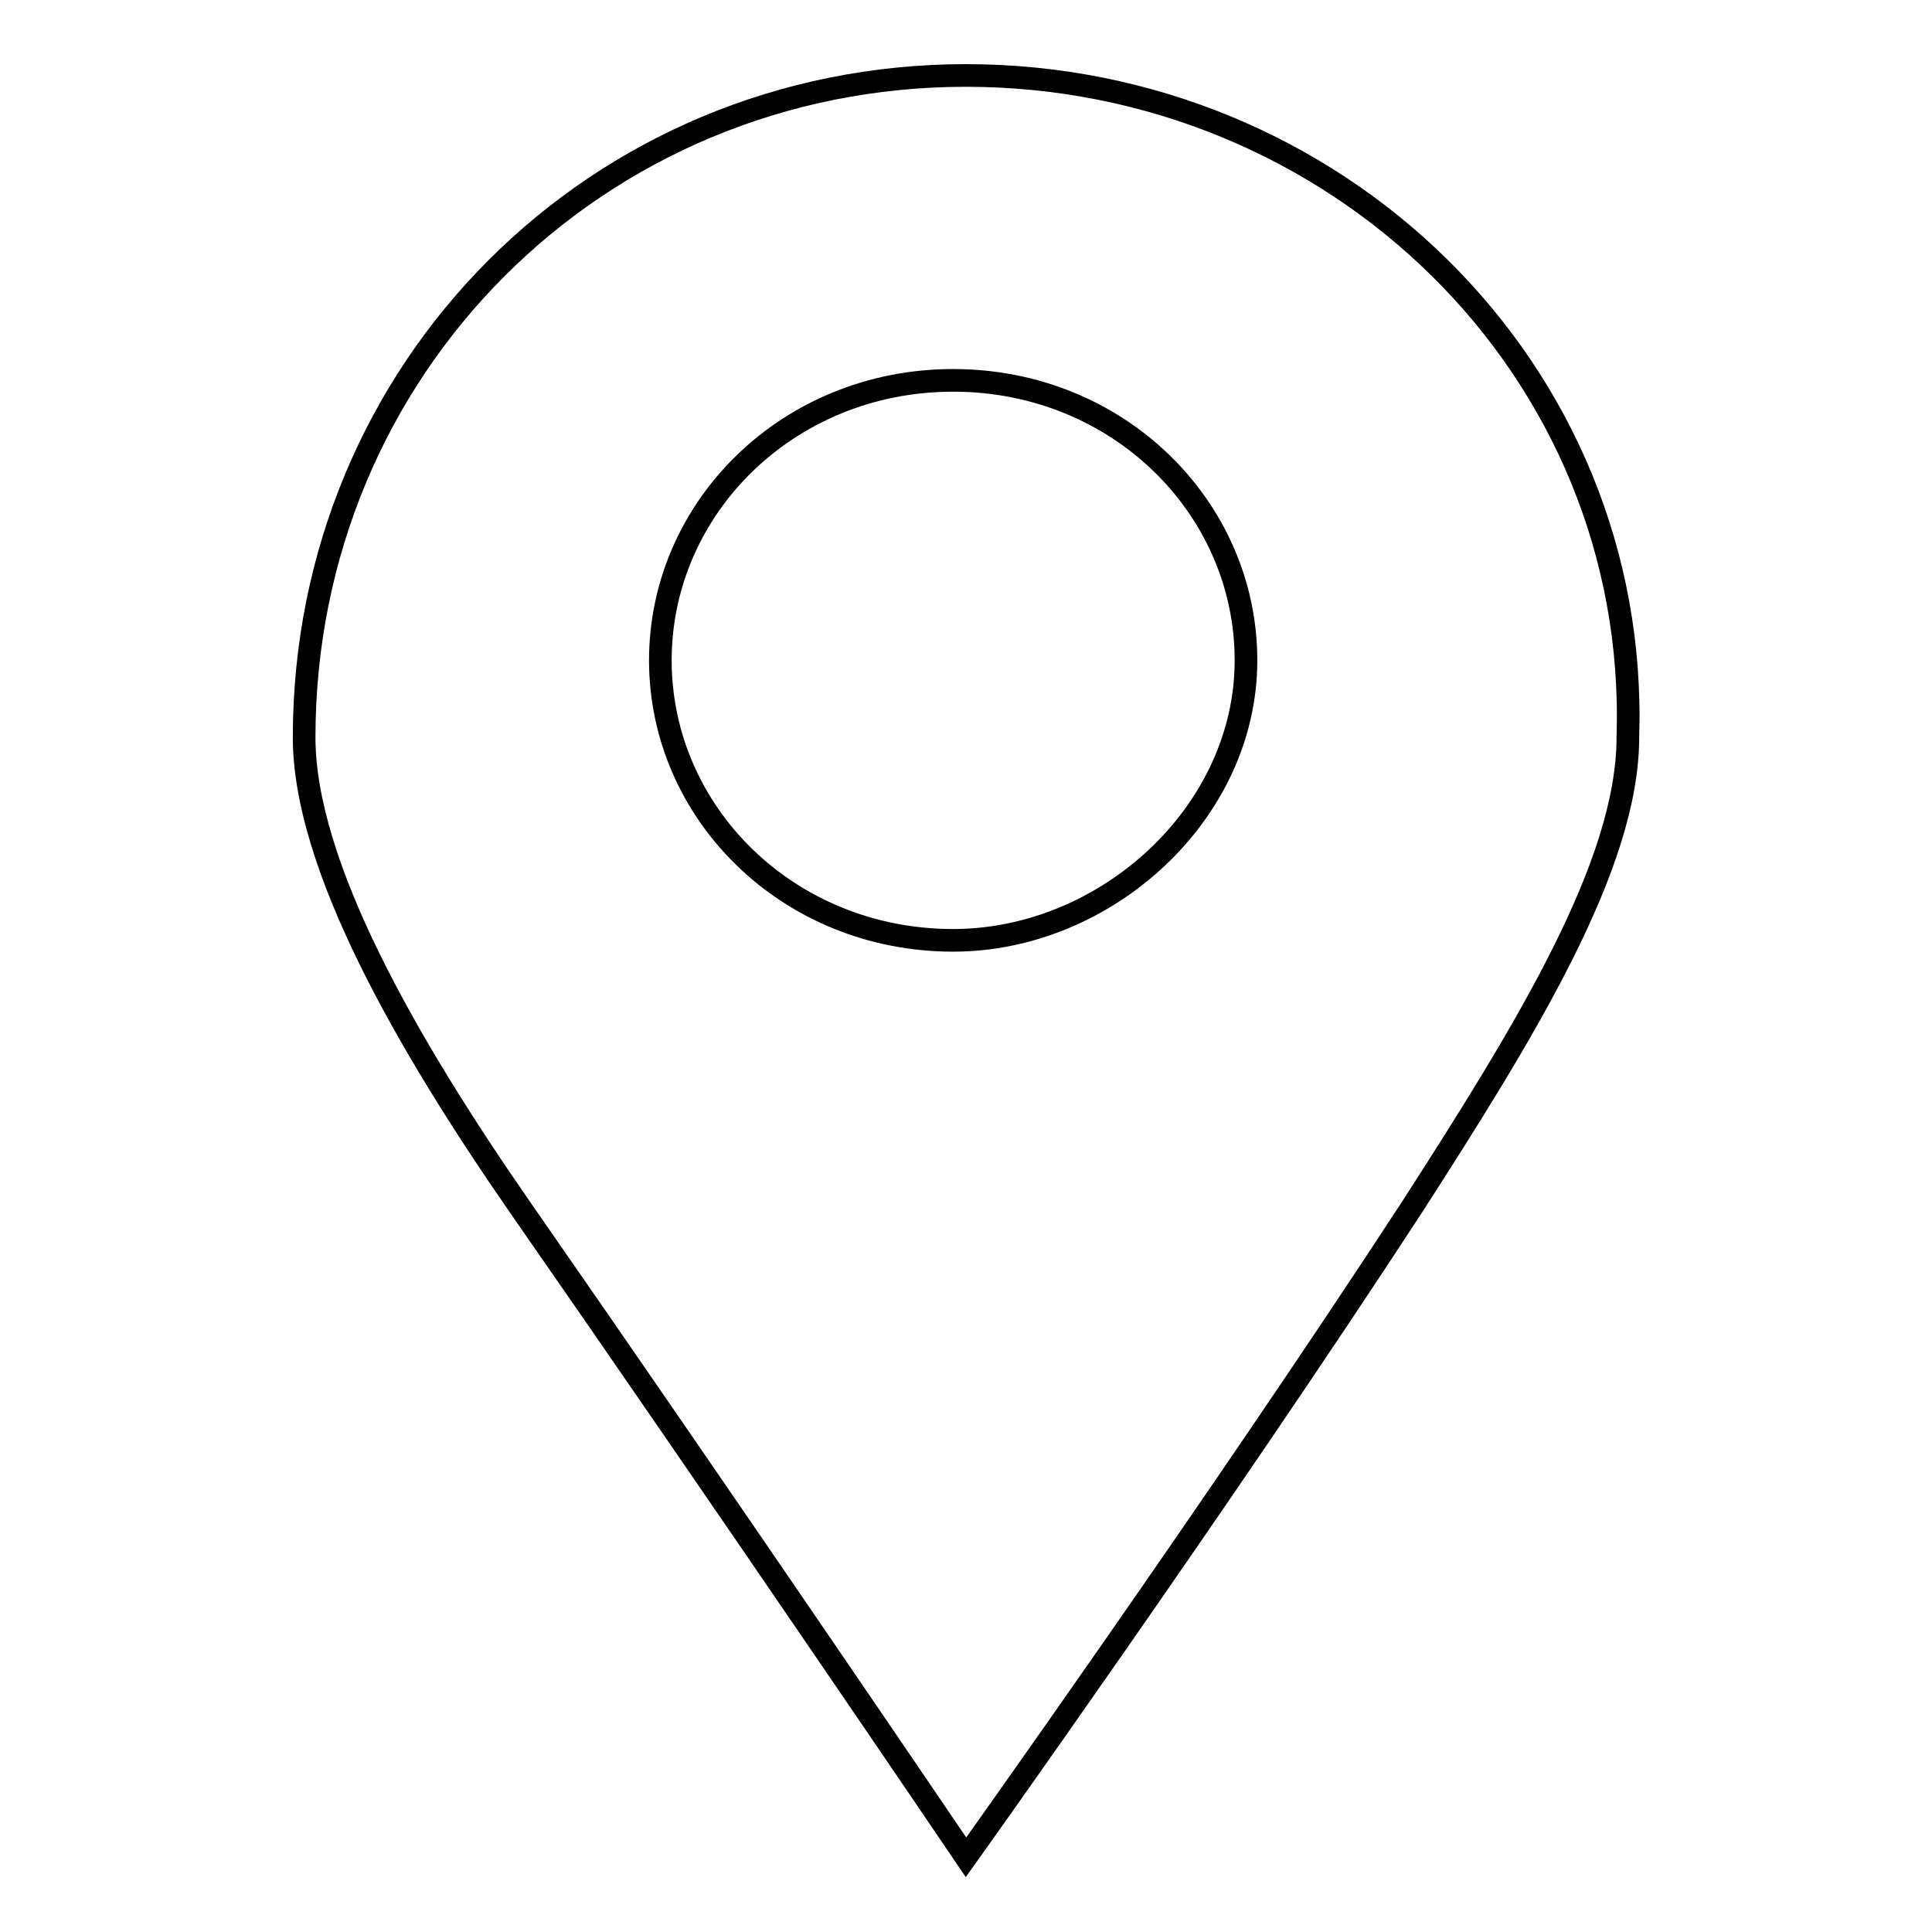 <?xml version="1.0" encoding="utf-8"?>
<!-- Svg Vector Icons : http://www.onlinewebfonts.com/icon -->
<!DOCTYPE svg PUBLIC "-//W3C//DTD SVG 1.1//EN" "http://www.w3.org/Graphics/SVG/1.1/DTD/svg11.dtd">
<svg version="1.1" xmlns="http://www.w3.org/2000/svg" xmlns:xlink="http://www.w3.org/1999/xlink" x="0px" y="0px" viewBox="0 0 256 256" enable-background="new 0 0 256 256" xml:space="preserve">
<g><g><path stroke-width="3" fill-opacity="0" stroke="#000000"  d="M128,10c-48.9,0-87.7,38.8-87.7,87.7c0,16.9,13.5,40.5,28.7,62.4c27,38.8,59,86,59,86s33.7-47.2,59-86c15.2-23.6,28.7-45.5,28.7-62.4C217.3,48.8,176.9,10,128,10z M126.3,124.6c-21.9,0-38.8-16.9-38.8-37.1c0-20.2,16.9-37.1,38.8-37.1c21.9,0,38.8,16.9,38.8,37.1C165.1,107.8,146.5,124.6,126.3,124.6z"/></g></g>
</svg>